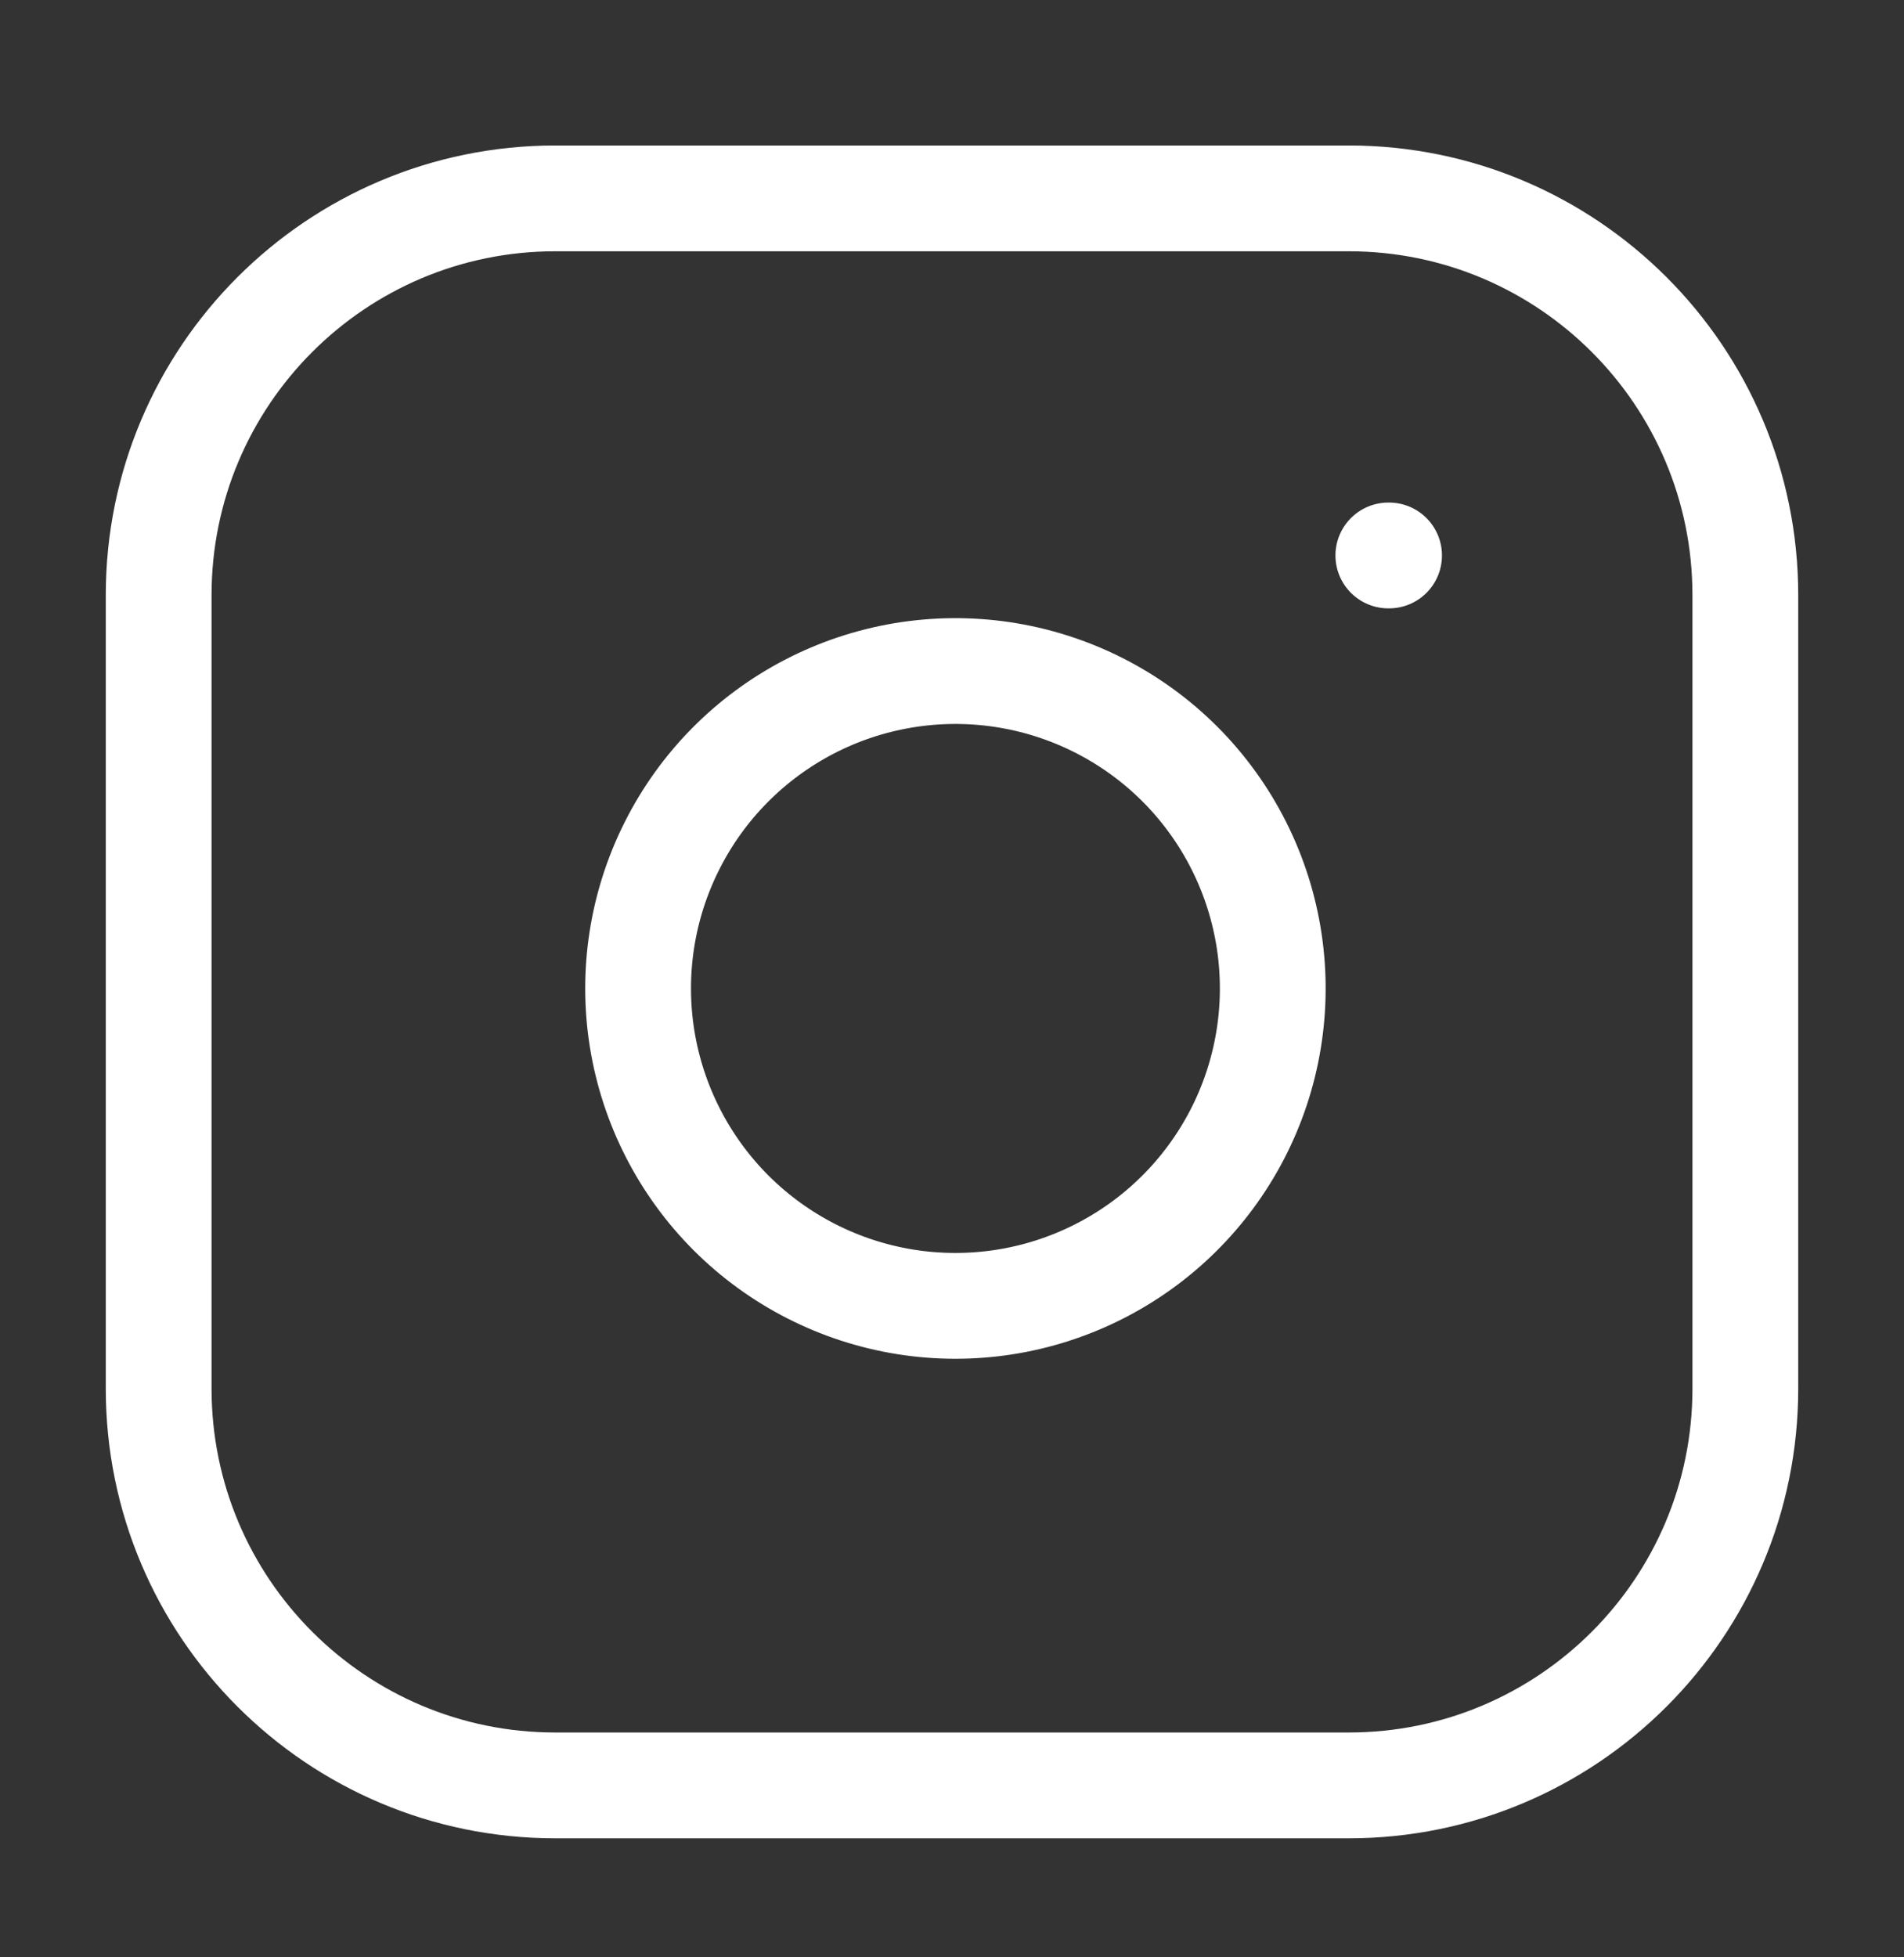 <svg width="36" height="37" viewBox="0 0 36 37" fill="none" xmlns="http://www.w3.org/2000/svg">
<rect x="0" y="0" width="36" height="37" fill="#333333" stroke="none"/>
<path d="M25.5 3.75H10.5C6.358 3.75 3 7.108 3 11.25V26.25C3 30.392 6.358 33.75 10.5 33.75H25.5C29.642 33.75 33 30.392 33 26.25V11.25C33 7.108 29.642 3.75 25.5 3.75Z" stroke="white" stroke-width="2" stroke-linecap="round" stroke-linejoin="round"/>
<path d="M24 17.805C24.185 19.053 23.972 20.328 23.391 21.448C22.809 22.569 21.89 23.477 20.762 24.044C19.635 24.612 18.358 24.809 17.112 24.609C15.866 24.408 14.715 23.82 13.822 22.928C12.93 22.035 12.342 20.884 12.141 19.638C11.941 18.392 12.138 17.115 12.706 15.988C13.273 14.86 14.181 13.941 15.302 13.359C16.422 12.778 17.697 12.565 18.945 12.75C20.218 12.939 21.397 13.532 22.308 14.442C23.218 15.353 23.811 16.532 24 17.805Z" stroke="white" stroke-width="2" stroke-linecap="round" stroke-linejoin="round"/>
<path d="M26.25 10.5H26.264" stroke="white" stroke-width="2" stroke-linecap="round" stroke-linejoin="round"/>
</svg>
